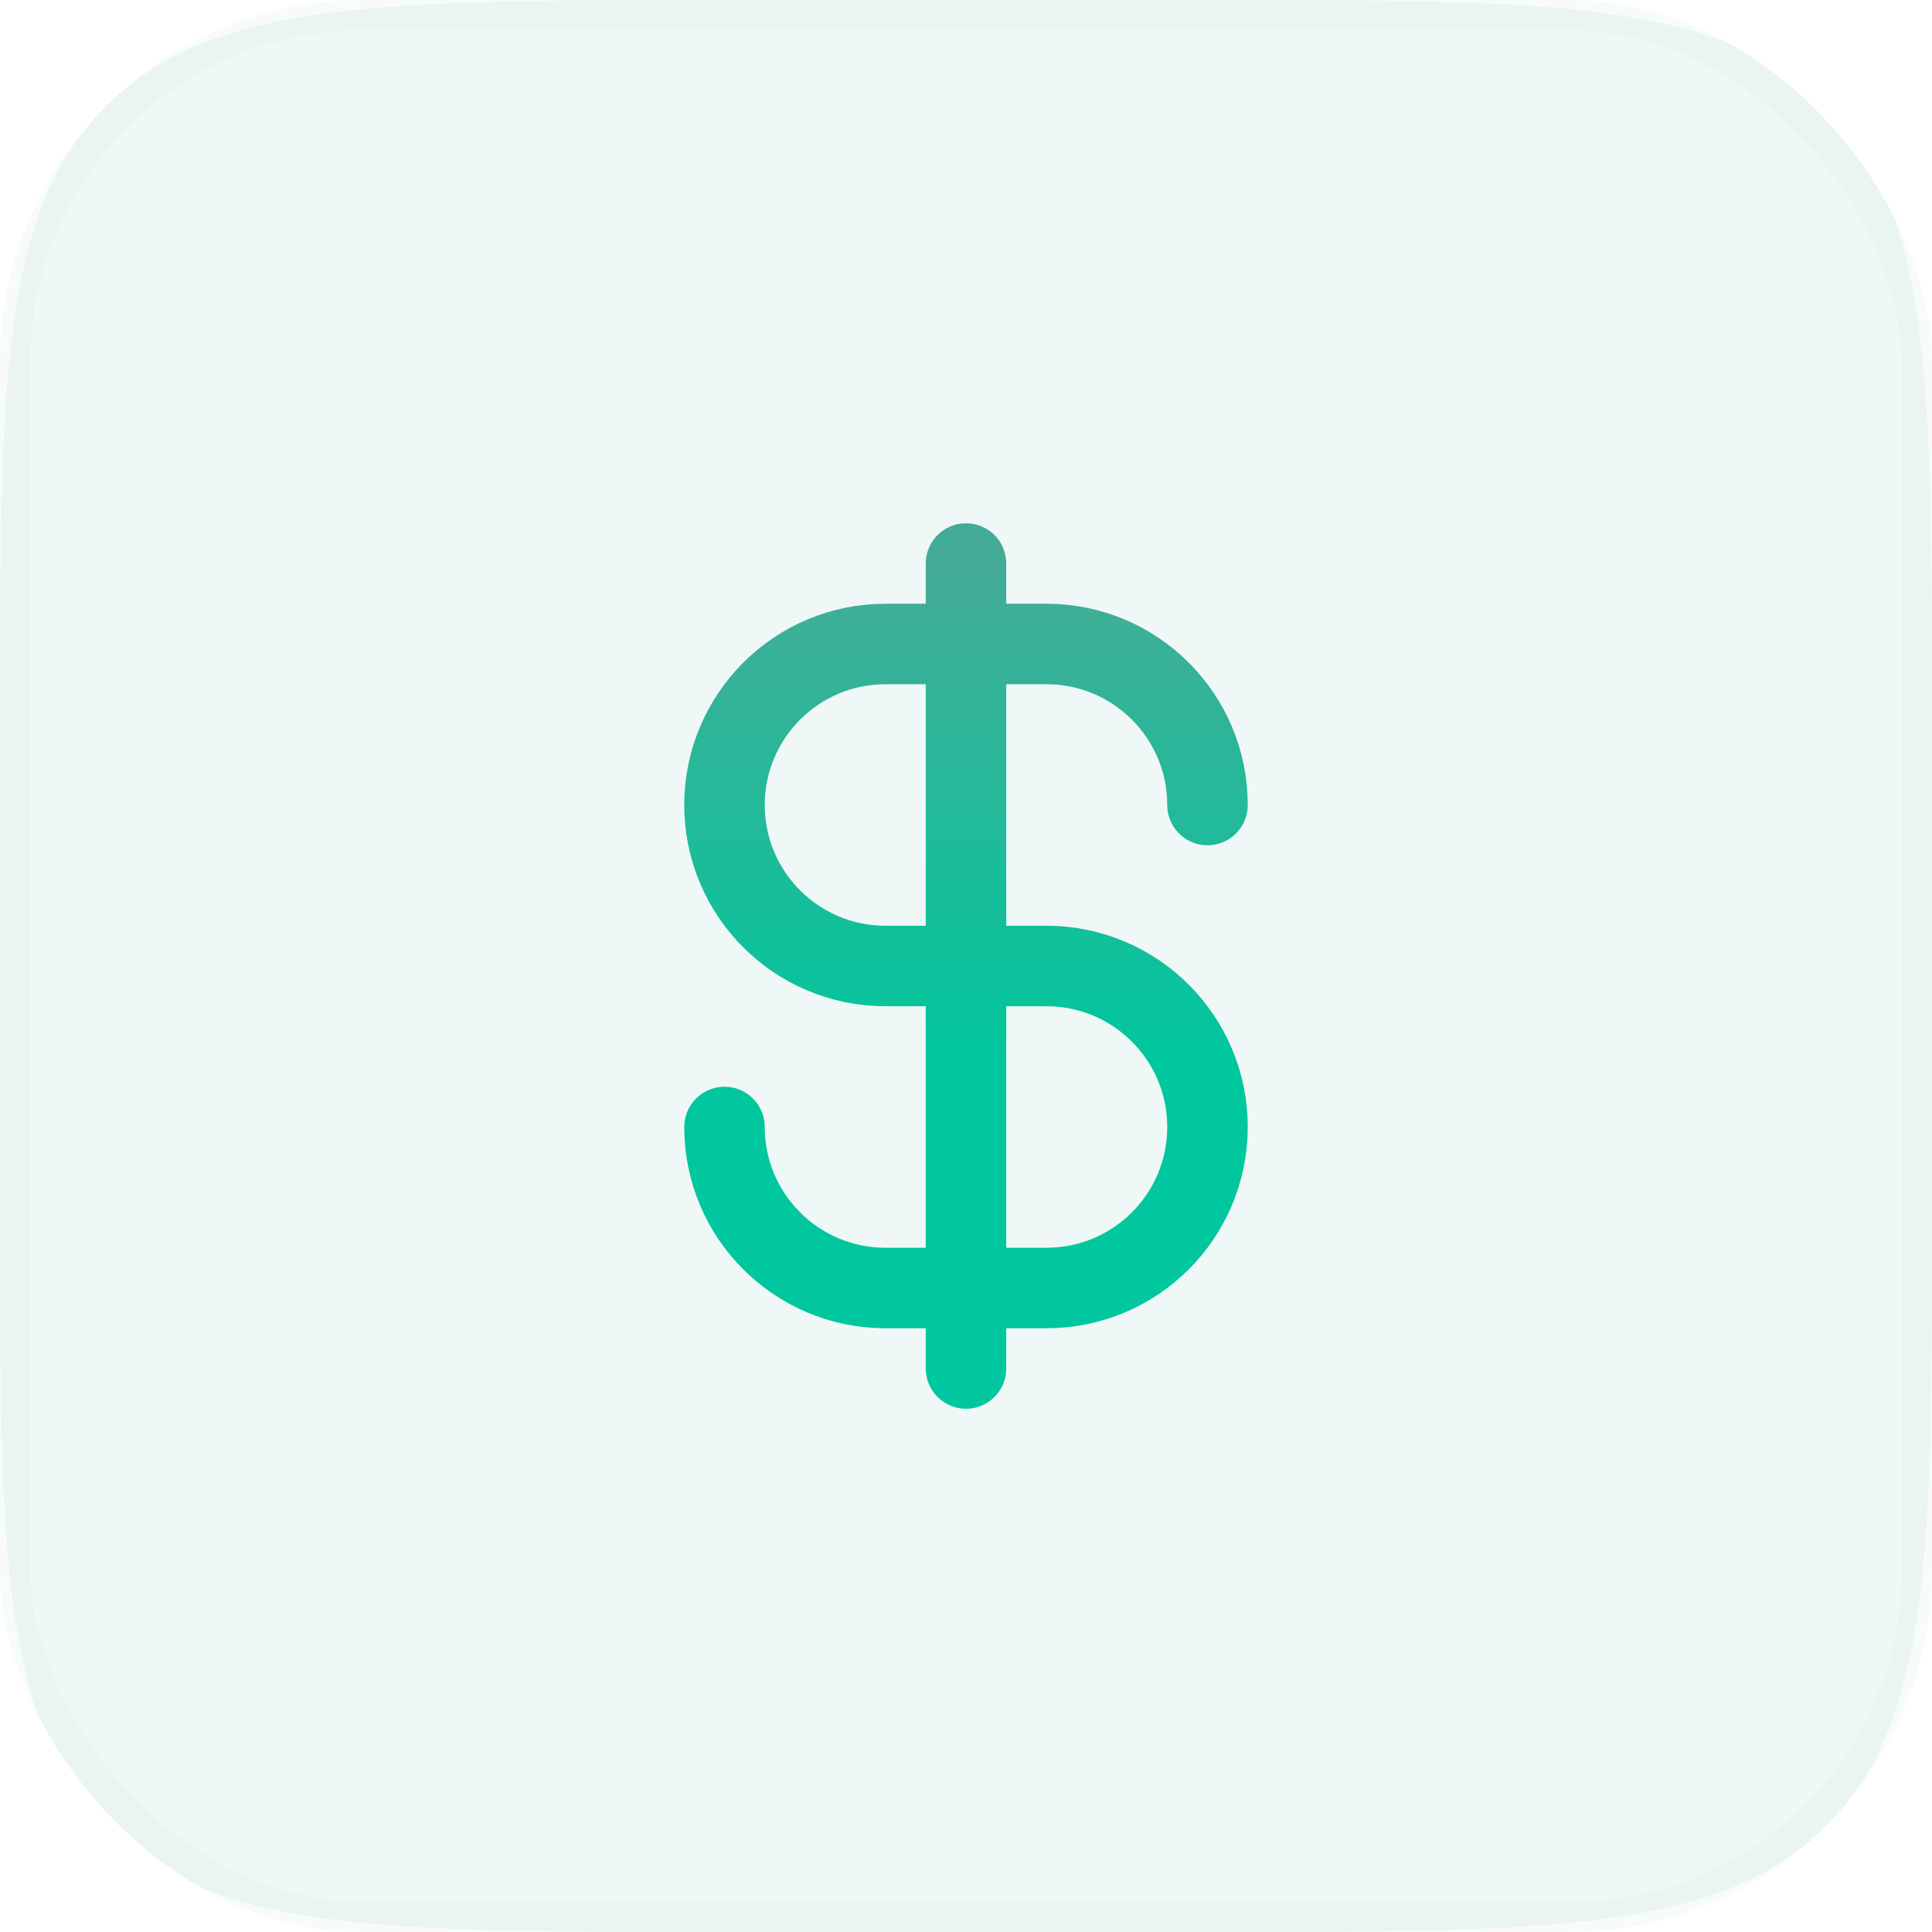 <svg width="64" height="64" viewBox="0 0 64 64" fill="none" xmlns="http://www.w3.org/2000/svg">
<g clip-path="url(#clip0_516_2114)">
<path opacity="0.08" d="M0 24C0 12.686 0 7.029 3.515 3.515C7.029 0 12.686 0 24 0H40C51.314 0 56.971 0 60.485 3.515C64 7.029 64 12.686 64 24V40C64 51.314 64 56.971 60.485 60.485C56.971 64 51.314 64 40 64H24C12.686 64 7.029 64 3.515 60.485C0 56.971 0 51.314 0 40V24Z" fill="#44AC96"/>
<path d="M24 37.333C24 40.279 26.388 42.667 29.333 42.667H34.667C37.612 42.667 40 40.279 40 37.333C40 34.388 37.612 32 34.667 32H29.333C26.388 32 24 29.612 24 26.667C24 23.721 26.388 21.333 29.333 21.333H34.667C37.612 21.333 40 23.721 40 26.667M32 18.667V45.333" stroke="url(#paint0_linear_516_2114)" stroke-width="2.667" stroke-linecap="round" stroke-linejoin="round"/>
</g>
<rect x="0.5" y="0.5" width="63" height="63" rx="11.5" stroke="#44AC96" stroke-opacity="0.04"/>
<defs>
<linearGradient id="paint0_linear_516_2114" x1="32" y1="18.667" x2="32" y2="45.333" gradientUnits="userSpaceOnUse">
<stop stop-color="#44AC96"/>
<stop offset="0.628" stop-color="#00C79D"/>
</linearGradient>
<clipPath id="clip0_516_2114">
<rect width="64" height="64" rx="12" fill="white"/>
</clipPath>
</defs>
</svg>
